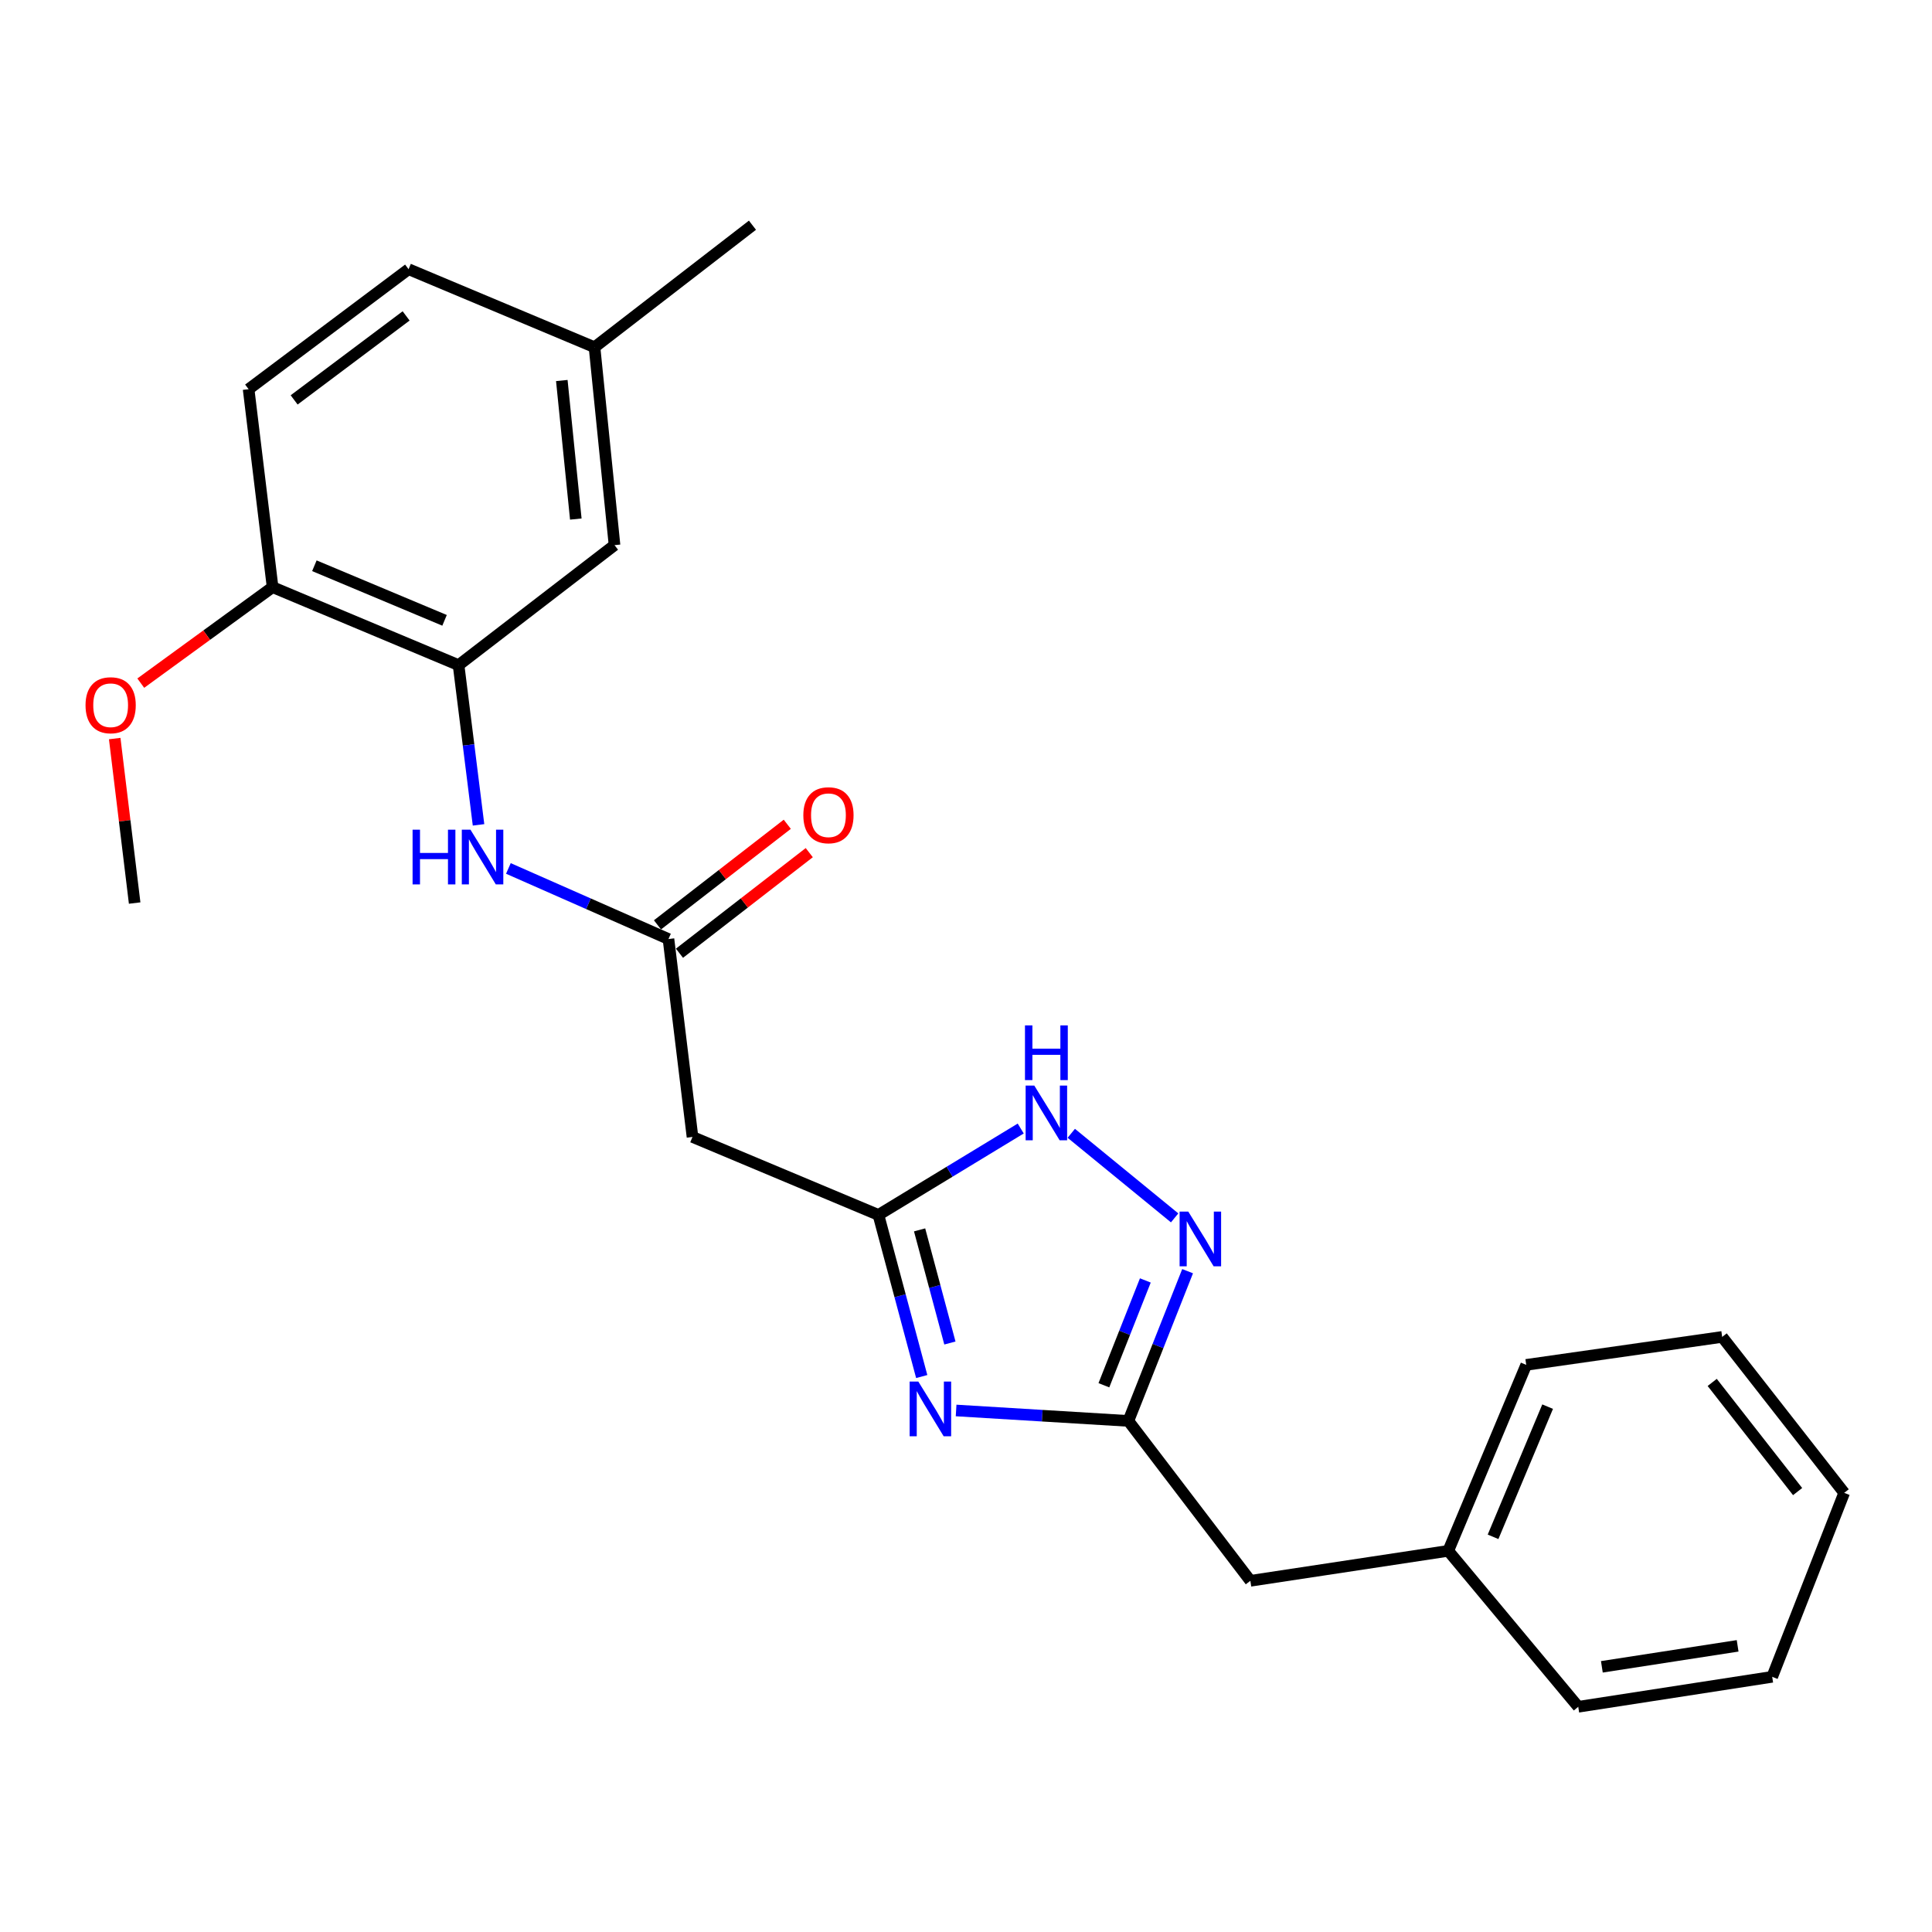 <?xml version='1.0' encoding='iso-8859-1'?>
<svg version='1.1' baseProfile='full'
              xmlns='http://www.w3.org/2000/svg'
                      xmlns:rdkit='http://www.rdkit.org/xml'
                      xmlns:xlink='http://www.w3.org/1999/xlink'
                  xml:space='preserve'
width='1000px' height='1000px' viewBox='0 0 1000 1000'>
<!-- END OF HEADER -->
<rect style='opacity:1.0;fill:#FFFFFF;stroke:none' width='1000' height='1000' x='0' y='0'> </rect>
<path class='bond-0' d='M 477.083,712.493 L 465.88,670.668' style='fill:none;fill-rule:evenodd;stroke:#0000FF;stroke-width:6px;stroke-linecap:butt;stroke-linejoin:miter;stroke-opacity:1' />
<path class='bond-0' d='M 465.88,670.668 L 454.677,628.843' style='fill:none;fill-rule:evenodd;stroke:#000000;stroke-width:6px;stroke-linecap:butt;stroke-linejoin:miter;stroke-opacity:1' />
<path class='bond-0' d='M 491.667,695.139 L 483.824,665.861' style='fill:none;fill-rule:evenodd;stroke:#0000FF;stroke-width:6px;stroke-linecap:butt;stroke-linejoin:miter;stroke-opacity:1' />
<path class='bond-0' d='M 483.824,665.861 L 475.982,636.584' style='fill:none;fill-rule:evenodd;stroke:#000000;stroke-width:6px;stroke-linecap:butt;stroke-linejoin:miter;stroke-opacity:1' />
<path class='bond-2' d='M 494.879,730.059 L 539.462,732.762' style='fill:none;fill-rule:evenodd;stroke:#0000FF;stroke-width:6px;stroke-linecap:butt;stroke-linejoin:miter;stroke-opacity:1' />
<path class='bond-2' d='M 539.462,732.762 L 584.046,735.465' style='fill:none;fill-rule:evenodd;stroke:#000000;stroke-width:6px;stroke-linecap:butt;stroke-linejoin:miter;stroke-opacity:1' />
<path class='bond-3' d='M 454.677,628.843 L 491.501,606.481' style='fill:none;fill-rule:evenodd;stroke:#000000;stroke-width:6px;stroke-linecap:butt;stroke-linejoin:miter;stroke-opacity:1' />
<path class='bond-3' d='M 491.501,606.481 L 528.325,584.119' style='fill:none;fill-rule:evenodd;stroke:#0000FF;stroke-width:6px;stroke-linecap:butt;stroke-linejoin:miter;stroke-opacity:1' />
<path class='bond-6' d='M 454.677,628.843 L 358.437,588.479' style='fill:none;fill-rule:evenodd;stroke:#000000;stroke-width:6px;stroke-linecap:butt;stroke-linejoin:miter;stroke-opacity:1' />
<path class='bond-1' d='M 614.701,657.961 L 599.373,696.713' style='fill:none;fill-rule:evenodd;stroke:#0000FF;stroke-width:6px;stroke-linecap:butt;stroke-linejoin:miter;stroke-opacity:1' />
<path class='bond-1' d='M 599.373,696.713 L 584.046,735.465' style='fill:none;fill-rule:evenodd;stroke:#000000;stroke-width:6px;stroke-linecap:butt;stroke-linejoin:miter;stroke-opacity:1' />
<path class='bond-1' d='M 592.827,662.754 L 582.098,689.88' style='fill:none;fill-rule:evenodd;stroke:#0000FF;stroke-width:6px;stroke-linecap:butt;stroke-linejoin:miter;stroke-opacity:1' />
<path class='bond-1' d='M 582.098,689.88 L 571.369,717.007' style='fill:none;fill-rule:evenodd;stroke:#000000;stroke-width:6px;stroke-linecap:butt;stroke-linejoin:miter;stroke-opacity:1' />
<path class='bond-24' d='M 607.988,630.373 L 554.491,586.596' style='fill:none;fill-rule:evenodd;stroke:#0000FF;stroke-width:6px;stroke-linecap:butt;stroke-linejoin:miter;stroke-opacity:1' />
<path class='bond-11' d='M 584.046,735.465 L 647.187,818.226' style='fill:none;fill-rule:evenodd;stroke:#000000;stroke-width:6px;stroke-linecap:butt;stroke-linejoin:miter;stroke-opacity:1' />
<path class='bond-4' d='M 346,486.047 L 358.437,588.479' style='fill:none;fill-rule:evenodd;stroke:#000000;stroke-width:6px;stroke-linecap:butt;stroke-linejoin:miter;stroke-opacity:1' />
<path class='bond-7' d='M 346,486.047 L 304.57,467.775' style='fill:none;fill-rule:evenodd;stroke:#000000;stroke-width:6px;stroke-linecap:butt;stroke-linejoin:miter;stroke-opacity:1' />
<path class='bond-7' d='M 304.57,467.775 L 263.14,449.504' style='fill:none;fill-rule:evenodd;stroke:#0000FF;stroke-width:6px;stroke-linecap:butt;stroke-linejoin:miter;stroke-opacity:1' />
<path class='bond-10' d='M 351.69,493.389 L 385.282,467.359' style='fill:none;fill-rule:evenodd;stroke:#000000;stroke-width:6px;stroke-linecap:butt;stroke-linejoin:miter;stroke-opacity:1' />
<path class='bond-10' d='M 385.282,467.359 L 418.873,441.328' style='fill:none;fill-rule:evenodd;stroke:#FF0000;stroke-width:6px;stroke-linecap:butt;stroke-linejoin:miter;stroke-opacity:1' />
<path class='bond-10' d='M 340.311,478.704 L 373.903,452.674' style='fill:none;fill-rule:evenodd;stroke:#000000;stroke-width:6px;stroke-linecap:butt;stroke-linejoin:miter;stroke-opacity:1' />
<path class='bond-10' d='M 373.903,452.674 L 407.494,426.644' style='fill:none;fill-rule:evenodd;stroke:#FF0000;stroke-width:6px;stroke-linecap:butt;stroke-linejoin:miter;stroke-opacity:1' />
<path class='bond-5' d='M 237.355,344.272 L 242.522,385.609' style='fill:none;fill-rule:evenodd;stroke:#000000;stroke-width:6px;stroke-linecap:butt;stroke-linejoin:miter;stroke-opacity:1' />
<path class='bond-5' d='M 242.522,385.609 L 247.688,426.945' style='fill:none;fill-rule:evenodd;stroke:#0000FF;stroke-width:6px;stroke-linecap:butt;stroke-linejoin:miter;stroke-opacity:1' />
<path class='bond-8' d='M 237.355,344.272 L 141.095,303.908' style='fill:none;fill-rule:evenodd;stroke:#000000;stroke-width:6px;stroke-linecap:butt;stroke-linejoin:miter;stroke-opacity:1' />
<path class='bond-8' d='M 230.1,321.086 L 162.718,292.831' style='fill:none;fill-rule:evenodd;stroke:#000000;stroke-width:6px;stroke-linecap:butt;stroke-linejoin:miter;stroke-opacity:1' />
<path class='bond-9' d='M 237.355,344.272 L 318.073,282.163' style='fill:none;fill-rule:evenodd;stroke:#000000;stroke-width:6px;stroke-linecap:butt;stroke-linejoin:miter;stroke-opacity:1' />
<path class='bond-12' d='M 141.095,303.908 L 128.679,201.445' style='fill:none;fill-rule:evenodd;stroke:#000000;stroke-width:6px;stroke-linecap:butt;stroke-linejoin:miter;stroke-opacity:1' />
<path class='bond-16' d='M 141.095,303.908 L 106.979,328.75' style='fill:none;fill-rule:evenodd;stroke:#000000;stroke-width:6px;stroke-linecap:butt;stroke-linejoin:miter;stroke-opacity:1' />
<path class='bond-16' d='M 106.979,328.75 L 72.863,353.591' style='fill:none;fill-rule:evenodd;stroke:#FF0000;stroke-width:6px;stroke-linecap:butt;stroke-linejoin:miter;stroke-opacity:1' />
<path class='bond-13' d='M 318.073,282.163 L 307.721,179.72' style='fill:none;fill-rule:evenodd;stroke:#000000;stroke-width:6px;stroke-linecap:butt;stroke-linejoin:miter;stroke-opacity:1' />
<path class='bond-13' d='M 298.037,268.664 L 290.791,196.954' style='fill:none;fill-rule:evenodd;stroke:#000000;stroke-width:6px;stroke-linecap:butt;stroke-linejoin:miter;stroke-opacity:1' />
<path class='bond-15' d='M 647.187,818.226 L 749.619,802.714' style='fill:none;fill-rule:evenodd;stroke:#000000;stroke-width:6px;stroke-linecap:butt;stroke-linejoin:miter;stroke-opacity:1' />
<path class='bond-26' d='M 128.679,201.445 L 211.481,139.336' style='fill:none;fill-rule:evenodd;stroke:#000000;stroke-width:6px;stroke-linecap:butt;stroke-linejoin:miter;stroke-opacity:1' />
<path class='bond-26' d='M 152.247,206.99 L 210.208,163.513' style='fill:none;fill-rule:evenodd;stroke:#000000;stroke-width:6px;stroke-linecap:butt;stroke-linejoin:miter;stroke-opacity:1' />
<path class='bond-14' d='M 307.721,179.72 L 211.481,139.336' style='fill:none;fill-rule:evenodd;stroke:#000000;stroke-width:6px;stroke-linecap:butt;stroke-linejoin:miter;stroke-opacity:1' />
<path class='bond-17' d='M 307.721,179.72 L 389.471,116.568' style='fill:none;fill-rule:evenodd;stroke:#000000;stroke-width:6px;stroke-linecap:butt;stroke-linejoin:miter;stroke-opacity:1' />
<path class='bond-18' d='M 749.619,802.714 L 789.973,706.454' style='fill:none;fill-rule:evenodd;stroke:#000000;stroke-width:6px;stroke-linecap:butt;stroke-linejoin:miter;stroke-opacity:1' />
<path class='bond-18' d='M 772.805,795.457 L 801.052,728.075' style='fill:none;fill-rule:evenodd;stroke:#000000;stroke-width:6px;stroke-linecap:butt;stroke-linejoin:miter;stroke-opacity:1' />
<path class='bond-19' d='M 749.619,802.714 L 816.899,883.432' style='fill:none;fill-rule:evenodd;stroke:#000000;stroke-width:6px;stroke-linecap:butt;stroke-linejoin:miter;stroke-opacity:1' />
<path class='bond-20' d='M 59.373,382.285 L 64.535,424.851' style='fill:none;fill-rule:evenodd;stroke:#FF0000;stroke-width:6px;stroke-linecap:butt;stroke-linejoin:miter;stroke-opacity:1' />
<path class='bond-20' d='M 64.535,424.851 L 69.697,467.418' style='fill:none;fill-rule:evenodd;stroke:#000000;stroke-width:6px;stroke-linecap:butt;stroke-linejoin:miter;stroke-opacity:1' />
<path class='bond-22' d='M 789.973,706.454 L 891.394,691.984' style='fill:none;fill-rule:evenodd;stroke:#000000;stroke-width:6px;stroke-linecap:butt;stroke-linejoin:miter;stroke-opacity:1' />
<path class='bond-21' d='M 816.899,883.432 L 917.288,867.92' style='fill:none;fill-rule:evenodd;stroke:#000000;stroke-width:6px;stroke-linecap:butt;stroke-linejoin:miter;stroke-opacity:1' />
<path class='bond-21' d='M 829.121,862.746 L 899.393,851.887' style='fill:none;fill-rule:evenodd;stroke:#000000;stroke-width:6px;stroke-linecap:butt;stroke-linejoin:miter;stroke-opacity:1' />
<path class='bond-23' d='M 917.288,867.92 L 954.545,772.702' style='fill:none;fill-rule:evenodd;stroke:#000000;stroke-width:6px;stroke-linecap:butt;stroke-linejoin:miter;stroke-opacity:1' />
<path class='bond-25' d='M 891.394,691.984 L 954.545,772.702' style='fill:none;fill-rule:evenodd;stroke:#000000;stroke-width:6px;stroke-linecap:butt;stroke-linejoin:miter;stroke-opacity:1' />
<path class='bond-25' d='M 886.235,715.539 L 930.441,772.041' style='fill:none;fill-rule:evenodd;stroke:#000000;stroke-width:6px;stroke-linecap:butt;stroke-linejoin:miter;stroke-opacity:1' />
<path  class='atom-0' d='M 475.312 715.092
L 484.592 730.092
Q 485.512 731.572, 486.992 734.252
Q 488.472 736.932, 488.552 737.092
L 488.552 715.092
L 492.312 715.092
L 492.312 743.412
L 488.432 743.412
L 478.472 727.012
Q 477.312 725.092, 476.072 722.892
Q 474.872 720.692, 474.512 720.012
L 474.512 743.412
L 470.832 743.412
L 470.832 715.092
L 475.312 715.092
' fill='#0000FF'/>
<path  class='atom-2' d='M 615.043 627.109
L 624.323 642.109
Q 625.243 643.589, 626.723 646.269
Q 628.203 648.949, 628.283 649.109
L 628.283 627.109
L 632.043 627.109
L 632.043 655.429
L 628.163 655.429
L 618.203 639.029
Q 617.043 637.109, 615.803 634.909
Q 614.603 632.709, 614.243 632.029
L 614.243 655.429
L 610.563 655.429
L 610.563 627.109
L 615.043 627.109
' fill='#0000FF'/>
<path  class='atom-4' d='M 535.347 561.893
L 544.627 576.893
Q 545.547 578.373, 547.027 581.053
Q 548.507 583.733, 548.587 583.893
L 548.587 561.893
L 552.347 561.893
L 552.347 590.213
L 548.467 590.213
L 538.507 573.813
Q 537.347 571.893, 536.107 569.693
Q 534.907 567.493, 534.547 566.813
L 534.547 590.213
L 530.867 590.213
L 530.867 561.893
L 535.347 561.893
' fill='#0000FF'/>
<path  class='atom-4' d='M 530.527 530.741
L 534.367 530.741
L 534.367 542.781
L 548.847 542.781
L 548.847 530.741
L 552.687 530.741
L 552.687 559.061
L 548.847 559.061
L 548.847 545.981
L 534.367 545.981
L 534.367 559.061
L 530.527 559.061
L 530.527 530.741
' fill='#0000FF'/>
<path  class='atom-8' d='M 213.551 429.448
L 217.391 429.448
L 217.391 441.488
L 231.871 441.488
L 231.871 429.448
L 235.711 429.448
L 235.711 457.768
L 231.871 457.768
L 231.871 444.688
L 217.391 444.688
L 217.391 457.768
L 213.551 457.768
L 213.551 429.448
' fill='#0000FF'/>
<path  class='atom-8' d='M 243.511 429.448
L 252.791 444.448
Q 253.711 445.928, 255.191 448.608
Q 256.671 451.288, 256.751 451.448
L 256.751 429.448
L 260.511 429.448
L 260.511 457.768
L 256.631 457.768
L 246.671 441.368
Q 245.511 439.448, 244.271 437.248
Q 243.071 435.048, 242.711 434.368
L 242.711 457.768
L 239.031 457.768
L 239.031 429.448
L 243.511 429.448
' fill='#0000FF'/>
<path  class='atom-11' d='M 415.803 421.963
Q 415.803 415.163, 419.163 411.363
Q 422.523 407.563, 428.803 407.563
Q 435.083 407.563, 438.443 411.363
Q 441.803 415.163, 441.803 421.963
Q 441.803 428.843, 438.403 432.763
Q 435.003 436.643, 428.803 436.643
Q 422.563 436.643, 419.163 432.763
Q 415.803 428.883, 415.803 421.963
M 428.803 433.443
Q 433.123 433.443, 435.443 430.563
Q 437.803 427.643, 437.803 421.963
Q 437.803 416.403, 435.443 413.603
Q 433.123 410.763, 428.803 410.763
Q 424.483 410.763, 422.123 413.563
Q 419.803 416.363, 419.803 421.963
Q 419.803 427.683, 422.123 430.563
Q 424.483 433.443, 428.803 433.443
' fill='#FF0000'/>
<path  class='atom-17' d='M 44.271 365.024
Q 44.271 358.224, 47.631 354.424
Q 50.991 350.624, 57.271 350.624
Q 63.551 350.624, 66.911 354.424
Q 70.271 358.224, 70.271 365.024
Q 70.271 371.904, 66.871 375.824
Q 63.471 379.704, 57.271 379.704
Q 51.031 379.704, 47.631 375.824
Q 44.271 371.944, 44.271 365.024
M 57.271 376.504
Q 61.591 376.504, 63.911 373.624
Q 66.271 370.704, 66.271 365.024
Q 66.271 359.464, 63.911 356.664
Q 61.591 353.824, 57.271 353.824
Q 52.951 353.824, 50.591 356.624
Q 48.271 359.424, 48.271 365.024
Q 48.271 370.744, 50.591 373.624
Q 52.951 376.504, 57.271 376.504
' fill='#FF0000'/>
</svg>
